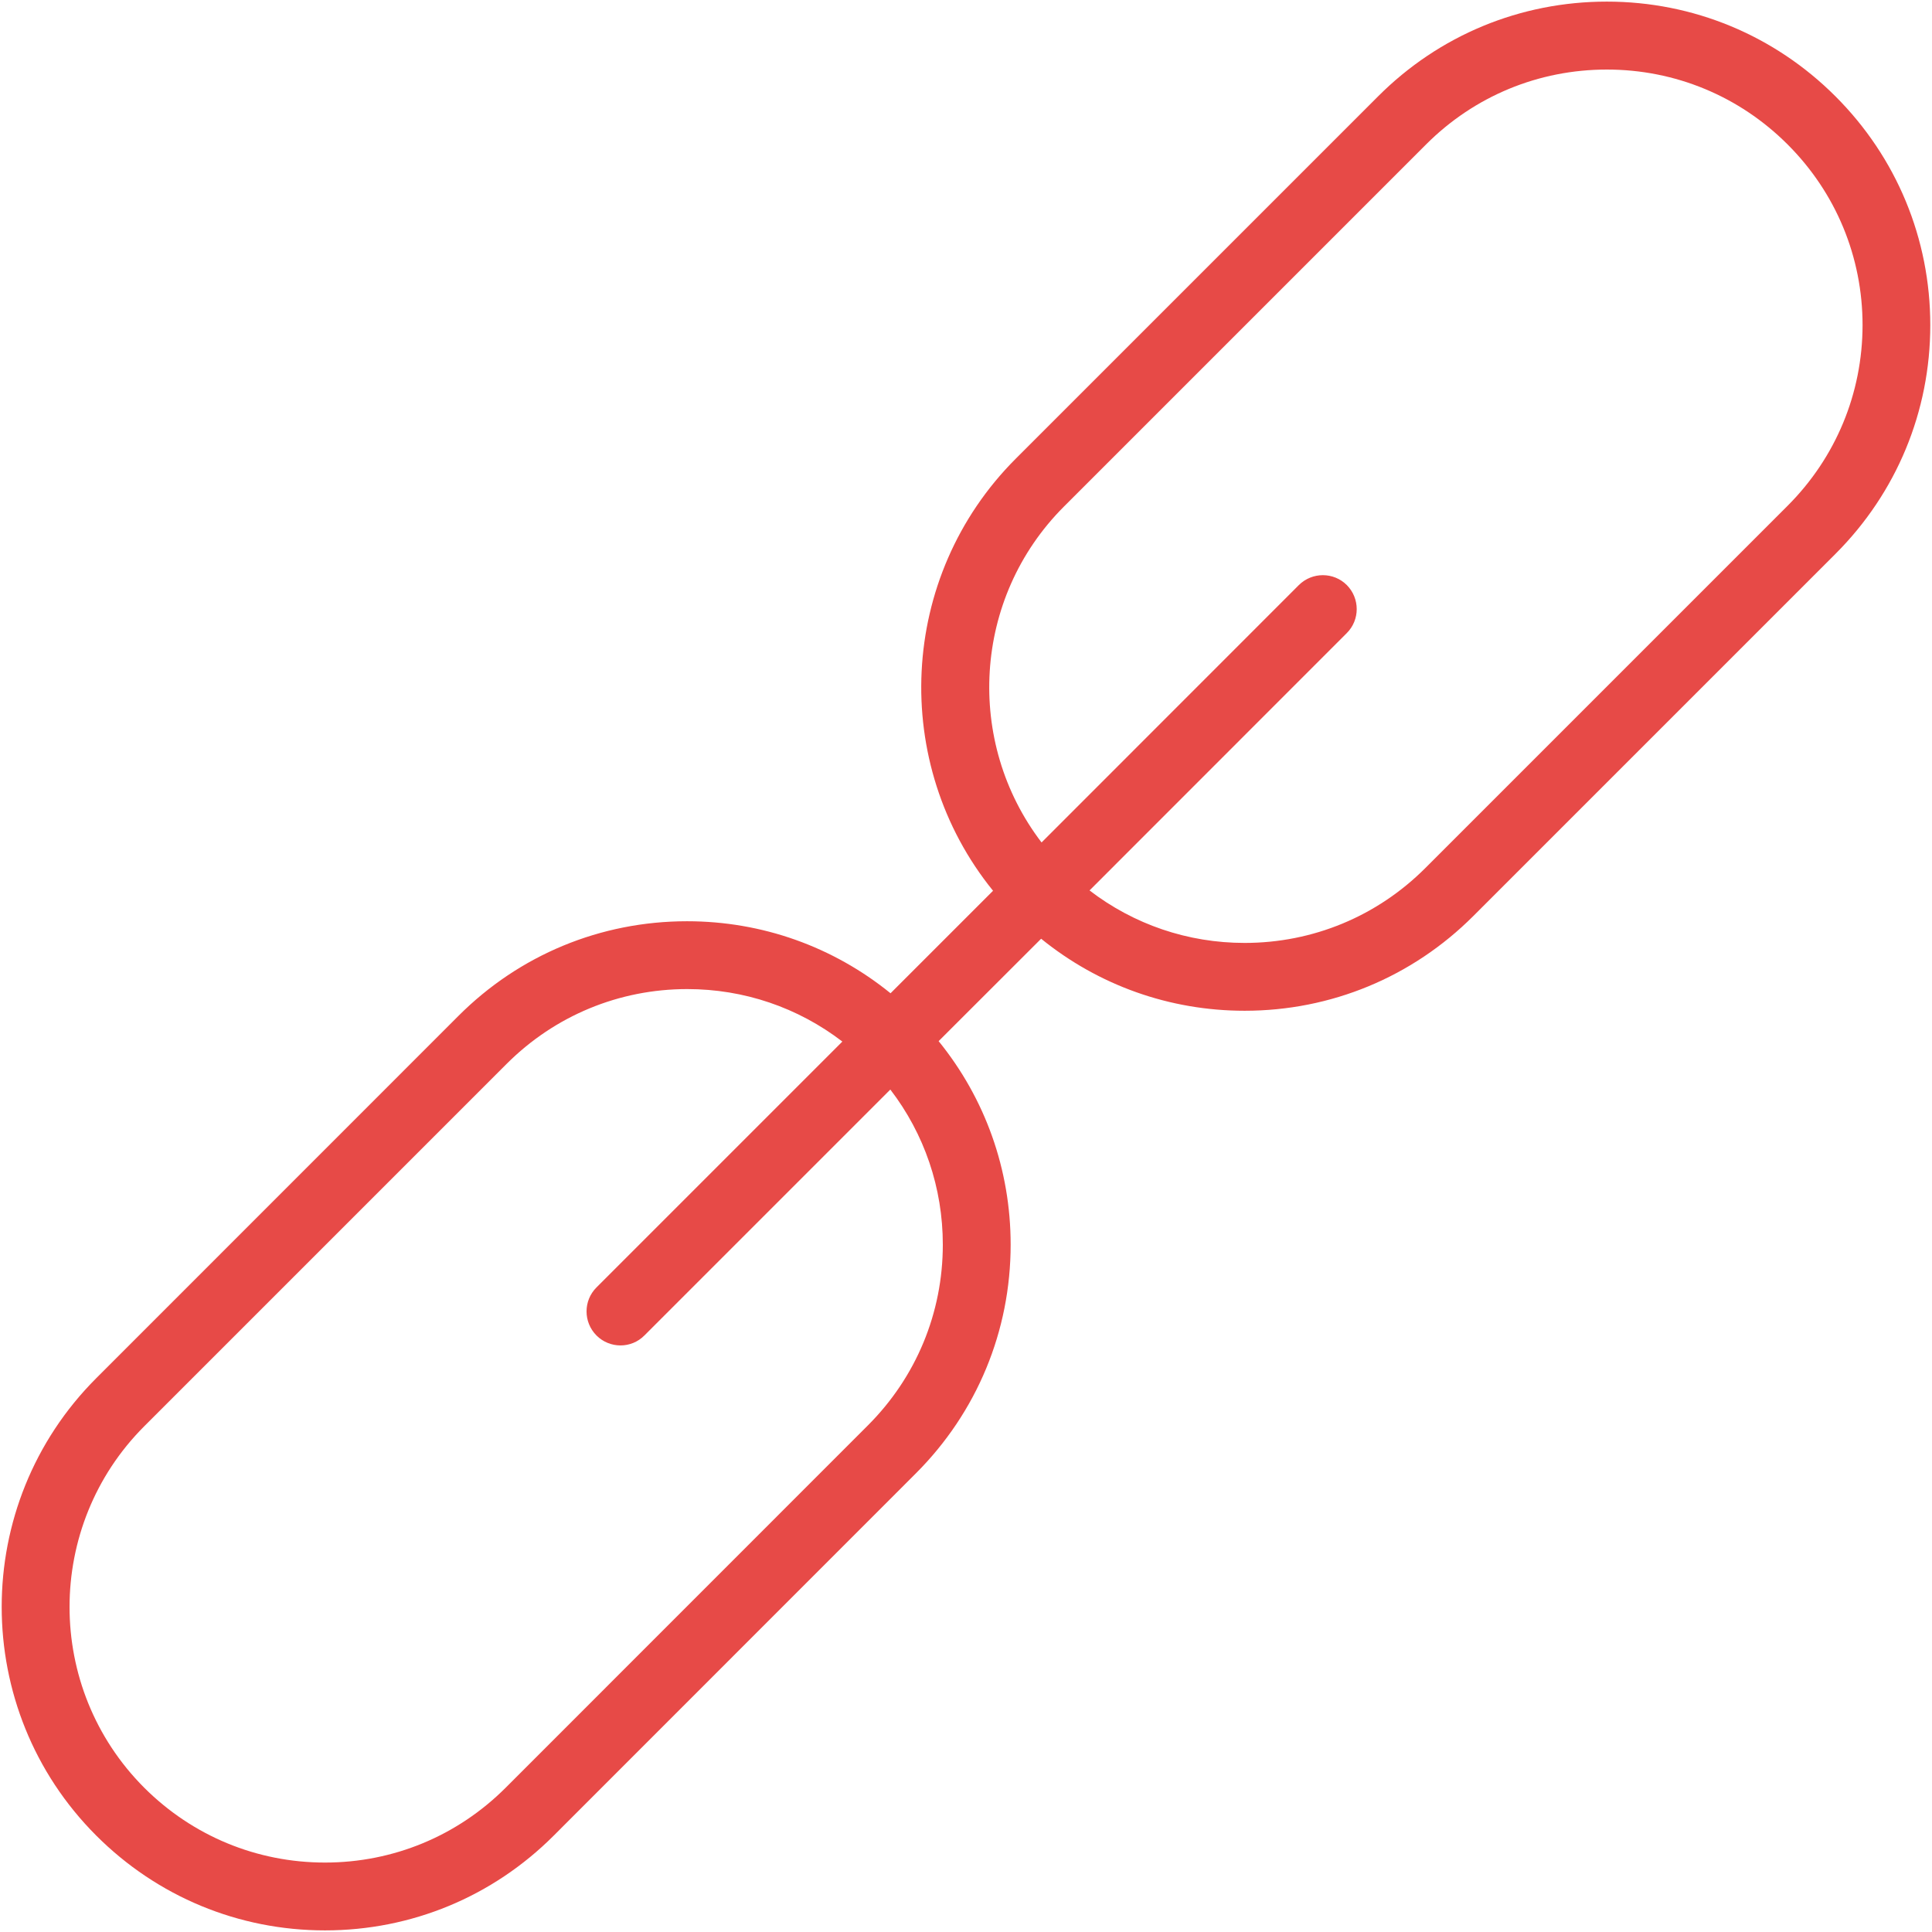 <?xml version="1.0" encoding="utf-8"?>
<!-- Generator: Adobe Illustrator 18.1.1, SVG Export Plug-In . SVG Version: 6.00 Build 0)  -->
<svg version="1.1" id="LINK" xmlns="http://www.w3.org/2000/svg" xmlns:xlink="http://www.w3.org/1999/xlink" x="0px" y="0px"
	 viewBox="876 -876 1800 1800" enable-background="new 876 -876 1800 1800" xml:space="preserve">
<path fill="#E74A47" d="M2586.1-786.2c-56.9-56.9-132.6-88.3-213.1-88.3c-80.5,0-156.2,31.3-213.1,88.3l-337.5,337.5
	c-109.9,109.9-117,284.4-21.2,402.6l-95.5,95.5c-53.5-43.4-119.7-67.1-189.6-67.1c-80.5,0-156.2,31.3-213.1,88.3L965.7,408
	c-117.5,117.5-117.5,308.7,0,426.2c56.9,56.9,132.6,88.3,213.1,88.3c0,0,0,0,0,0c80.5,0,156.2-31.4,213.1-88.3l337.4-337.5
	c56.9-56.9,88.3-132.6,88.3-213.1c0-69.9-23.7-136.1-67.1-189.6L1846-1.4c53.5,43.4,119.7,67.1,189.6,67.1
	c80.5,0,156.2-31.4,213.1-88.3L2586.1-360c56.9-56.9,88.3-132.6,88.3-213.1C2674.4-653.6,2643-729.3,2586.1-786.2z M1754.4,283.6
	c0,63.6-24.8,123.4-69.8,168.4l-337.4,337.5c-45,45-104.8,69.8-168.4,69.8c-63.6,0-123.4-24.8-168.4-69.7
	c-92.8-92.9-92.8-243.9,0-336.8l337.5-337.5c45-45,104.8-69.8,168.4-69.8c52.9,0,103.2,17.2,144.5,48.9l-229.1,229.1
	c-12.3,12.3-12.3,32.3,0,44.7c6.2,6.2,14.3,9.3,22.4,9.3s16.2-3.1,22.3-9.3l229.1-229.1C1737.2,180.4,1754.4,230.7,1754.4,283.6z
	 M2541.4-404.7L2204-67.3c-45,45-104.8,69.8-168.4,69.8c-52.9,0-103.2-17.2-144.5-48.9l239.7-239.8c12.3-12.3,12.3-32.3,0-44.7
	c-12.3-12.3-32.3-12.3-44.7,0L1846.4-91.1c-71.3-93.3-64.4-227.6,20.8-312.9l337.5-337.5c45-45,104.8-69.7,168.4-69.7
	c63.6,0,123.4,24.8,168.4,69.8c45,45,69.8,104.8,69.8,168.4C2611.2-509.5,2586.4-449.7,2541.4-404.7z"/>
</svg>
